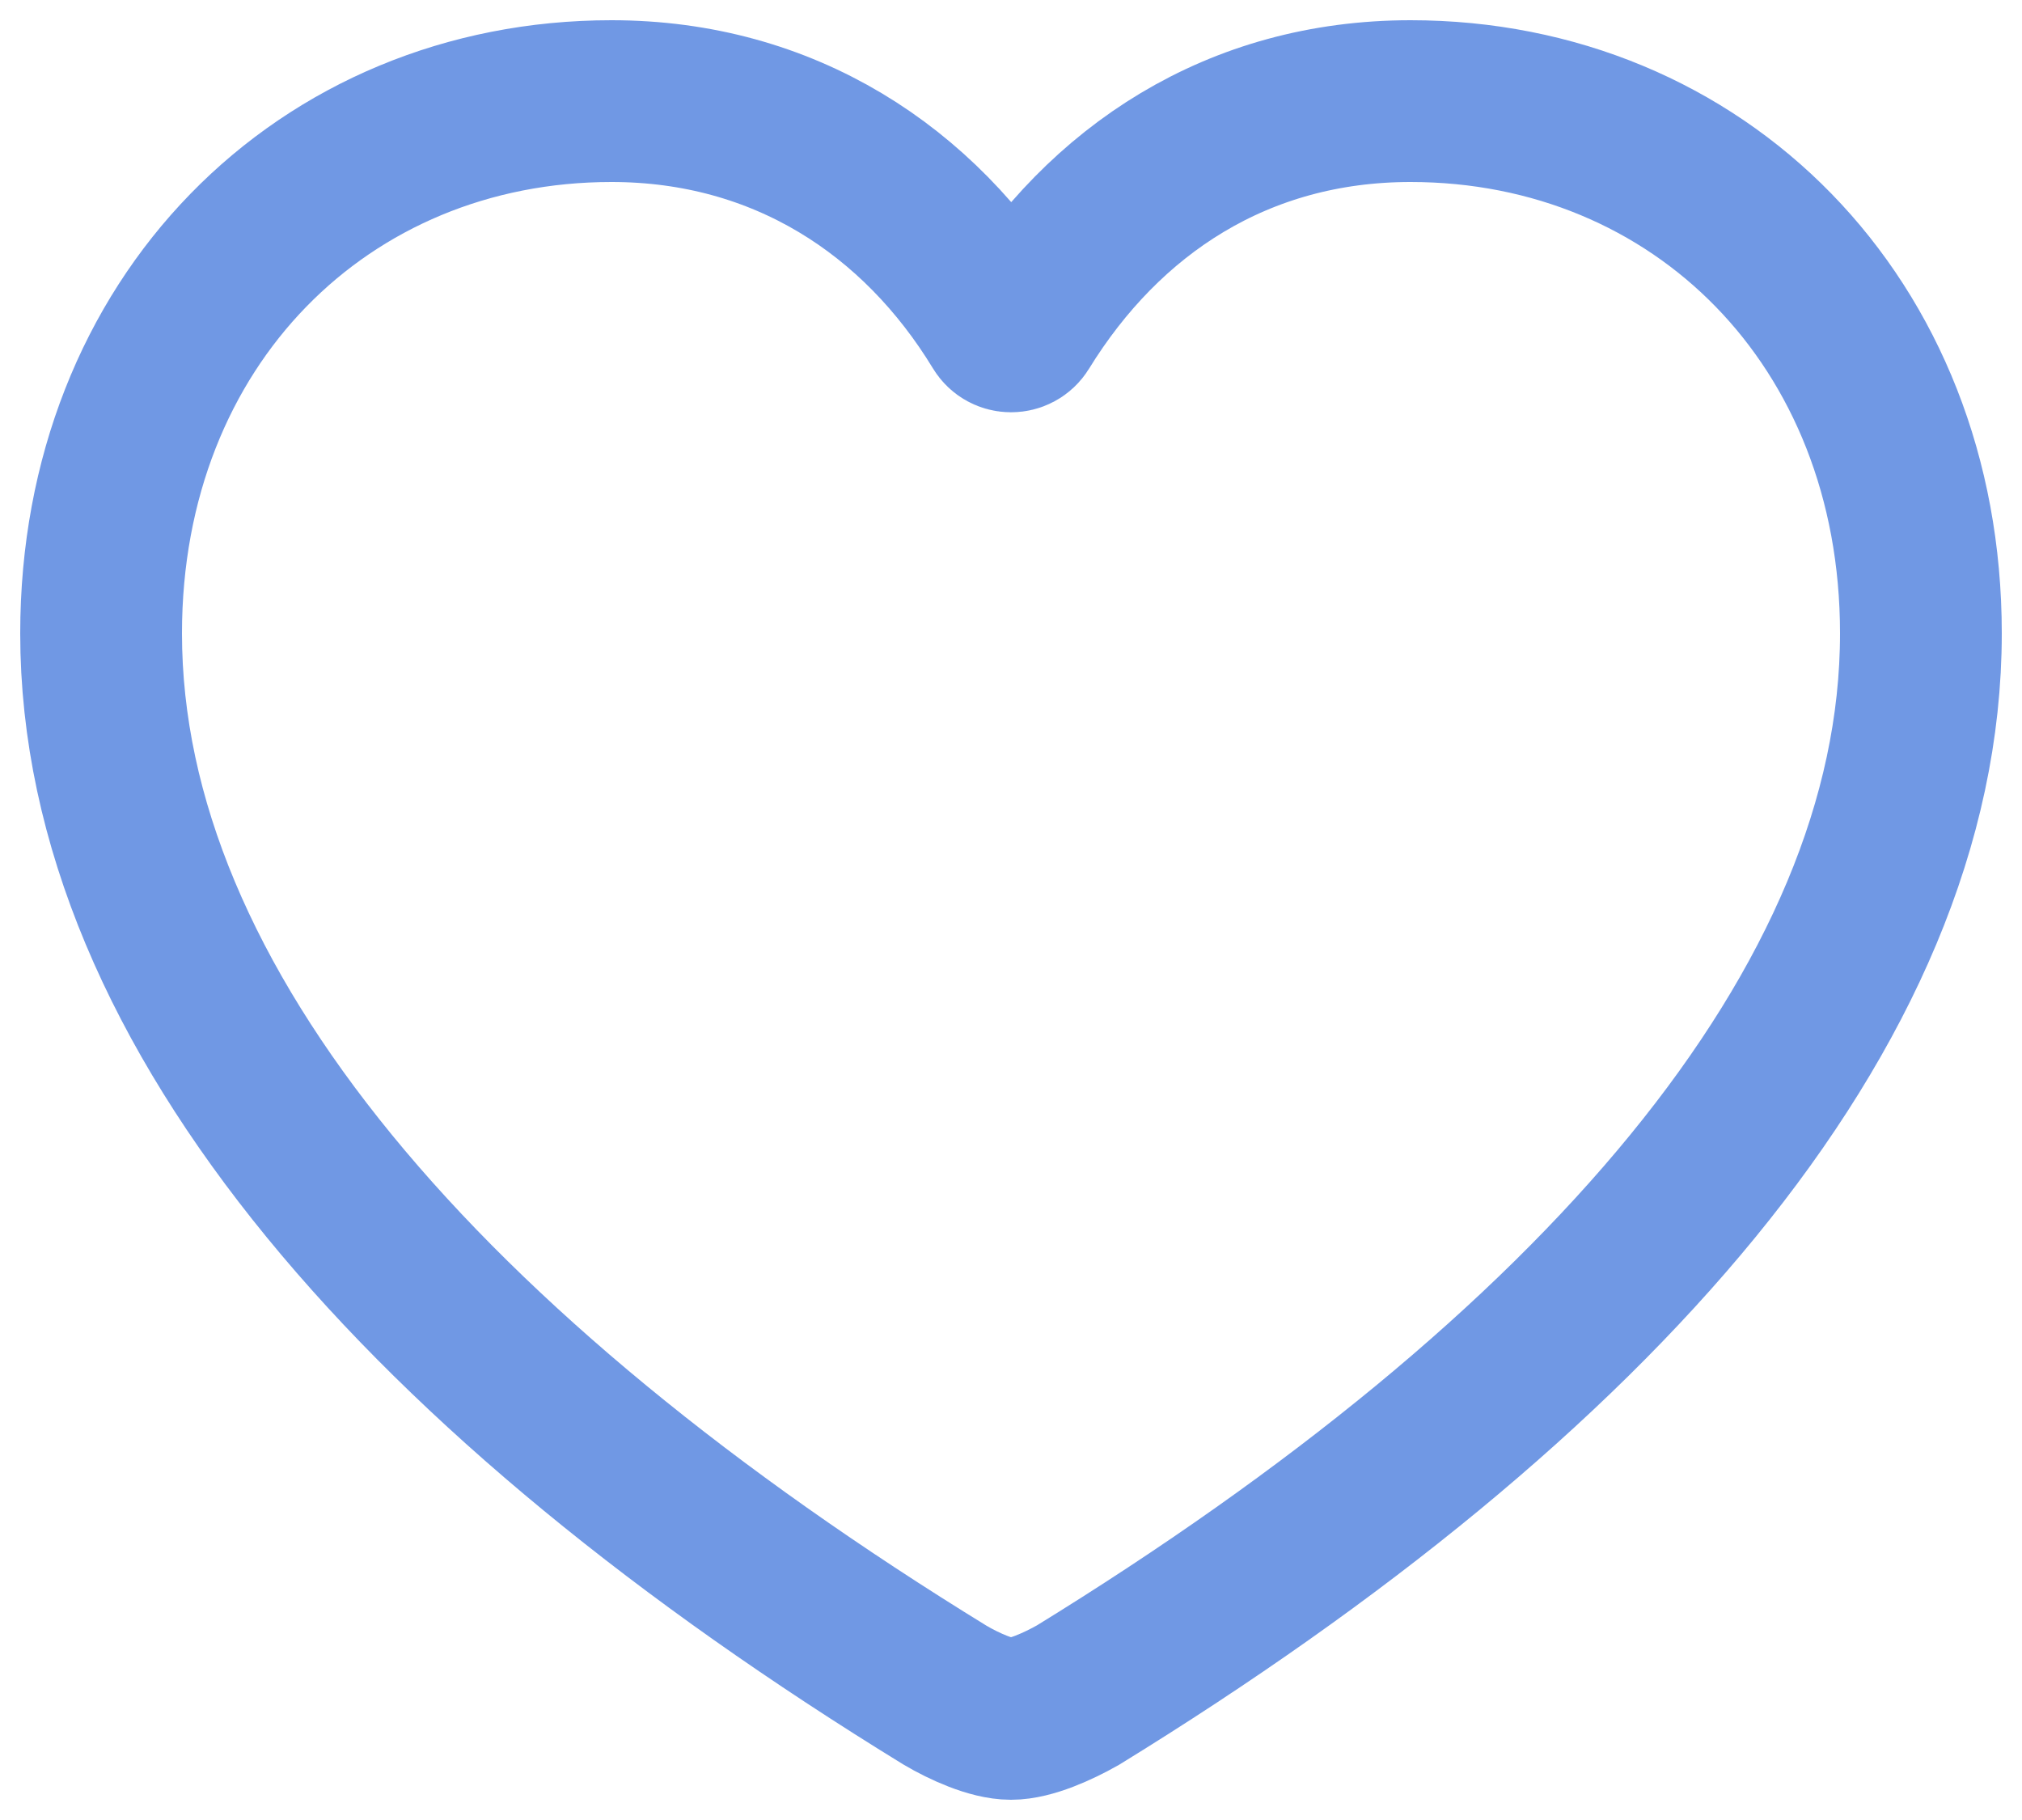 <svg width="20" height="18" viewBox="0 0 20 18" fill="none" xmlns="http://www.w3.org/2000/svg">
<path d="M10 17C10.19 17 10.462 16.878 10.662 16.765C15.764 13.627 19 9.976 19 6.264C19 3.179 16.798 1 13.952 1C12.247 1 10.922 1.876 10.09 3.228C10.049 3.294 9.951 3.294 9.911 3.227C9.094 1.883 7.752 1 6.048 1C3.202 1 1 3.179 1 6.264C1 9.976 4.236 13.627 9.347 16.765C9.538 16.878 9.81 17 10 17Z" stroke="#7098E4" stroke-width="1.6" stroke-linecap="round"/>
</svg>
